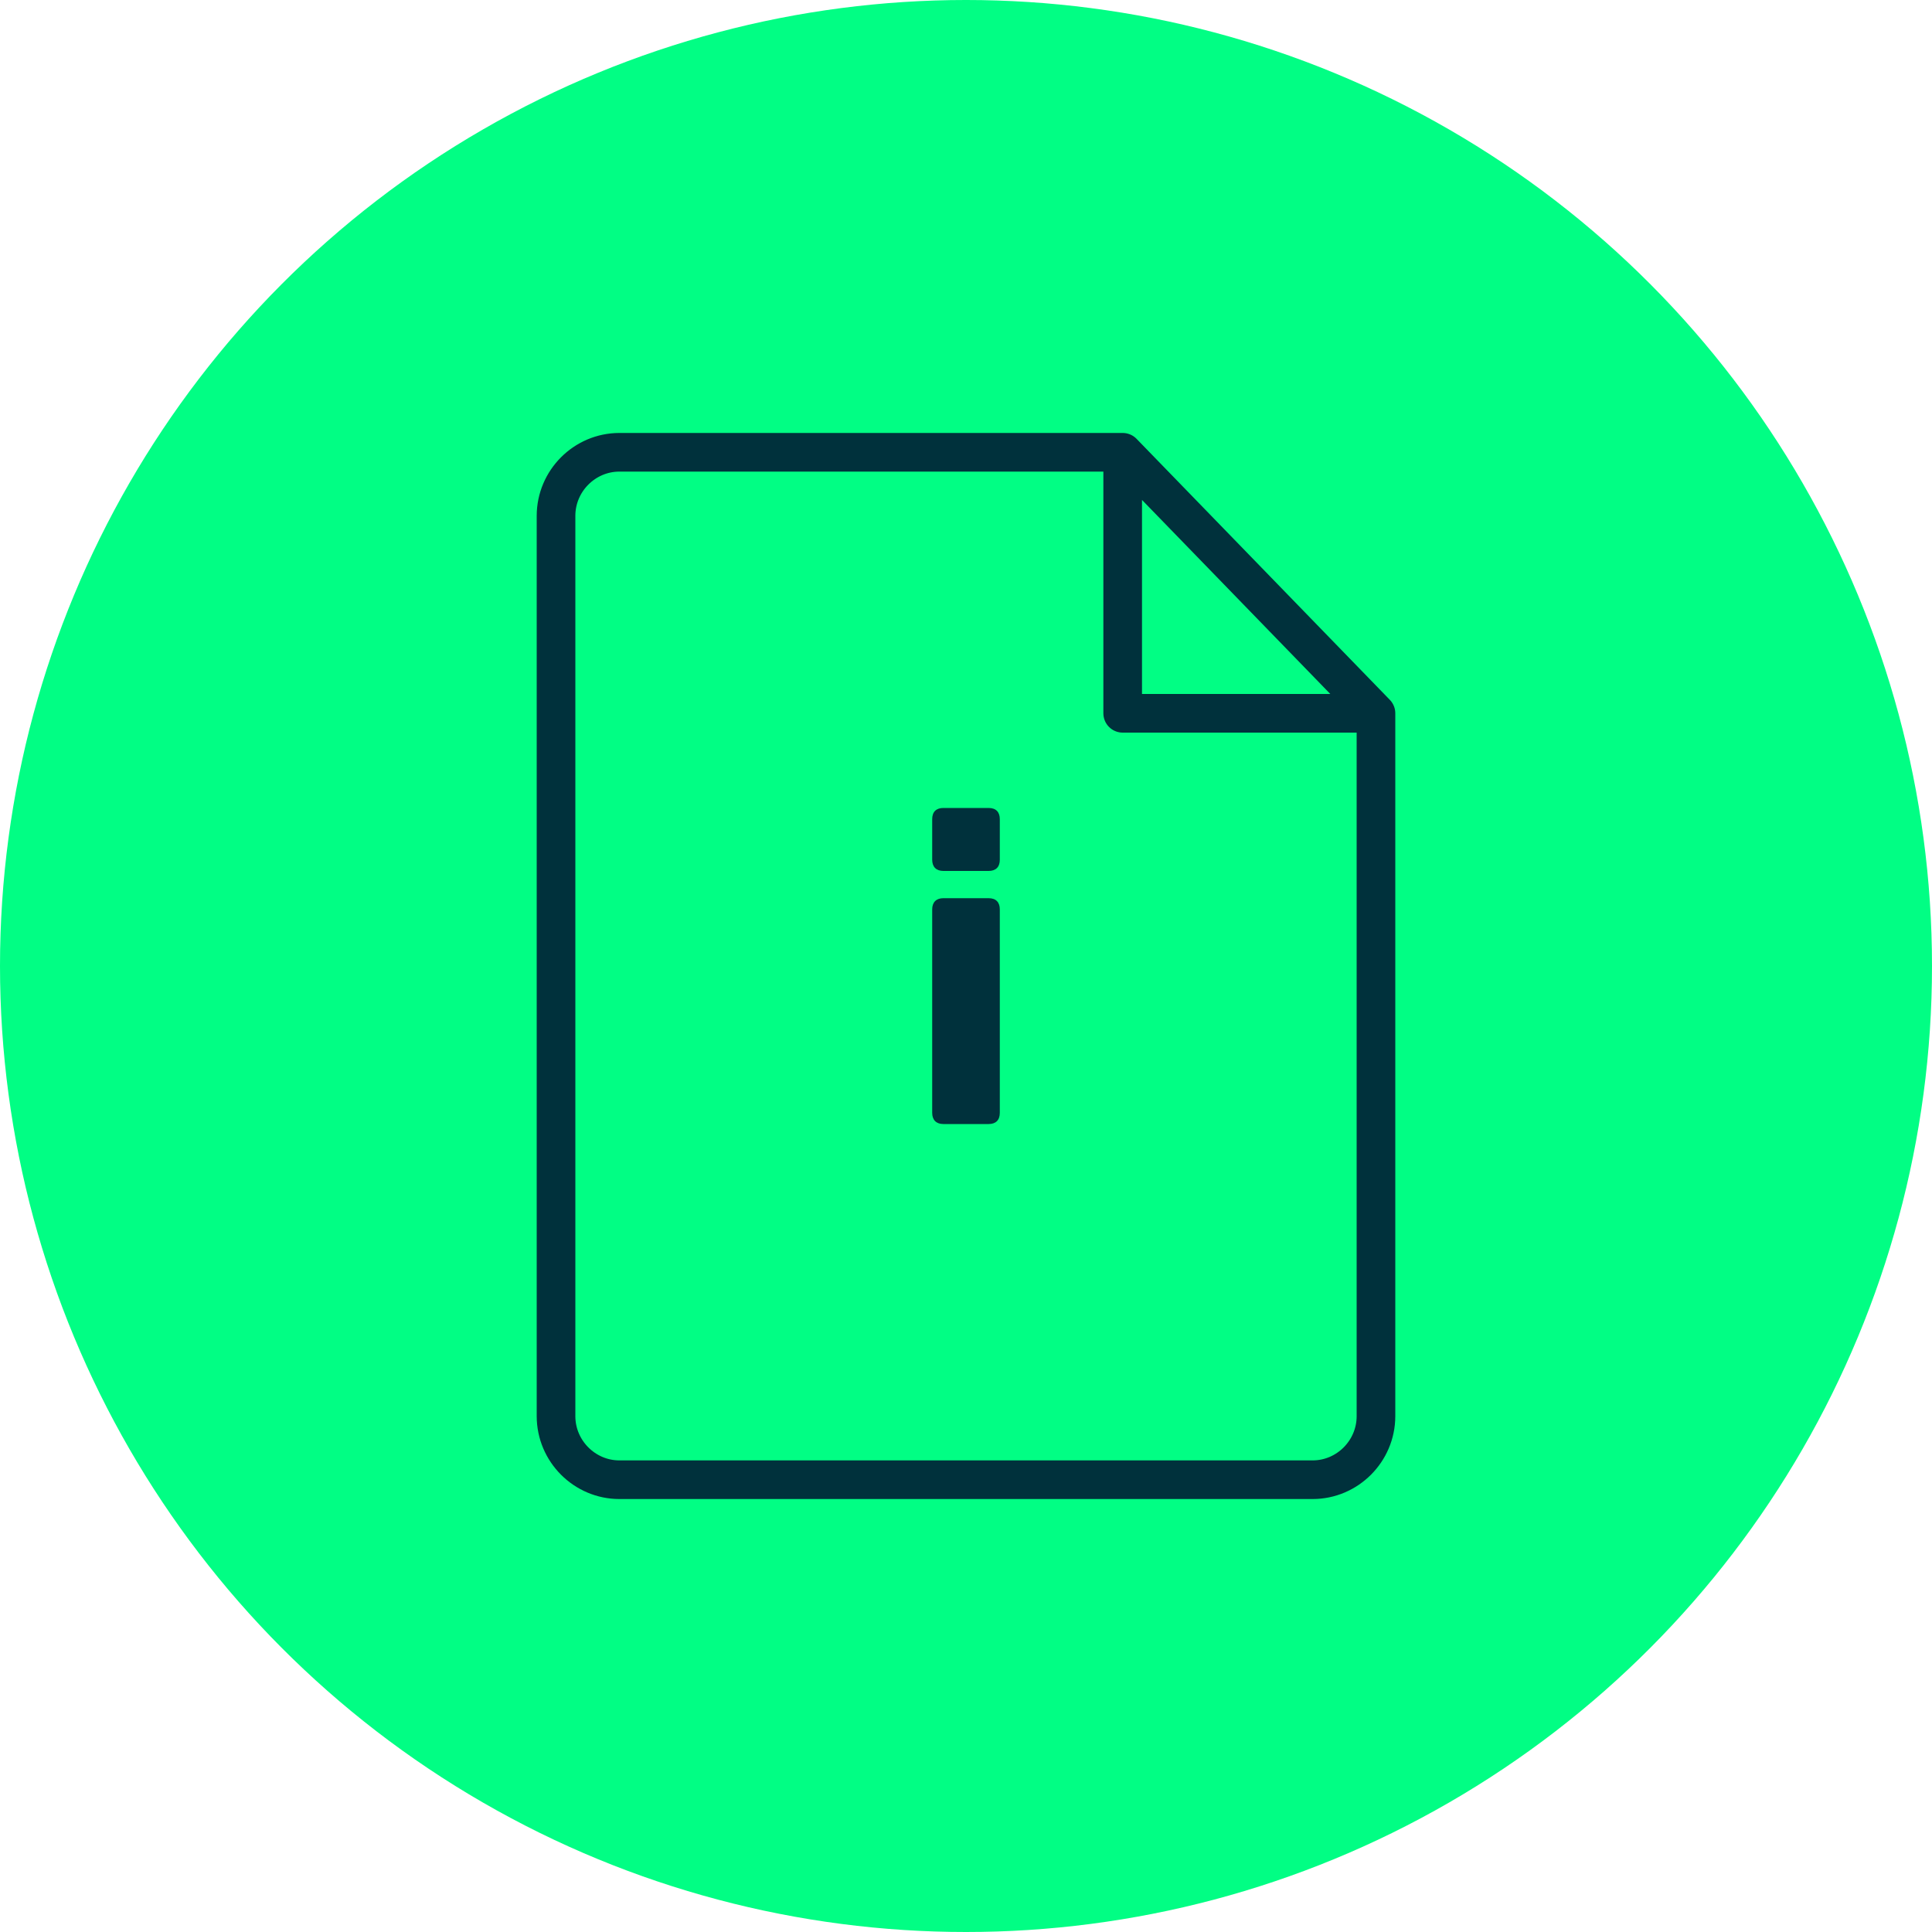 <?xml version="1.0" encoding="UTF-8"?><svg id="Layer_1" xmlns="http://www.w3.org/2000/svg" viewBox="0 0 100 100"><defs><style>.cls-1{fill:#00313c;}.cls-2{fill:none;stroke:#00313c;stroke-linecap:round;stroke-linejoin:round;stroke-width:2px;}.cls-3{fill:#01fe84;}</style></defs><g id="material_information"><g id="award"><circle class="cls-3" cx="50" cy="50" r="50"/></g><path class="cls-2" d="M58.11,23.41l13.11,13.51M71.22,36.92h-13.11v-13.15M71.22,36.92v36.38c0,1.81-1.48,3.29-3.28,3.29h-35.88c-1.8,0-3.28-1.48-3.28-3.29V26.7c0-1.81,1.48-3.29,3.28-3.29h26.05"/><path class="cls-1" d="M48.25,57.6v-10.53c0-.37.21-.58.58-.58h2.34c.38,0,.58.21.58.58v10.53c0,.38-.21.58-.58.58h-2.34c-.37,0-.58-.21-.58-.58M48.25,44.5v-2.1c0-.38.21-.58.58-.58h2.34c.38,0,.58.21.58.58v2.1c0,.38-.21.58-.58.58h-2.34c-.37,0-.58-.21-.58-.58"/></g></svg>